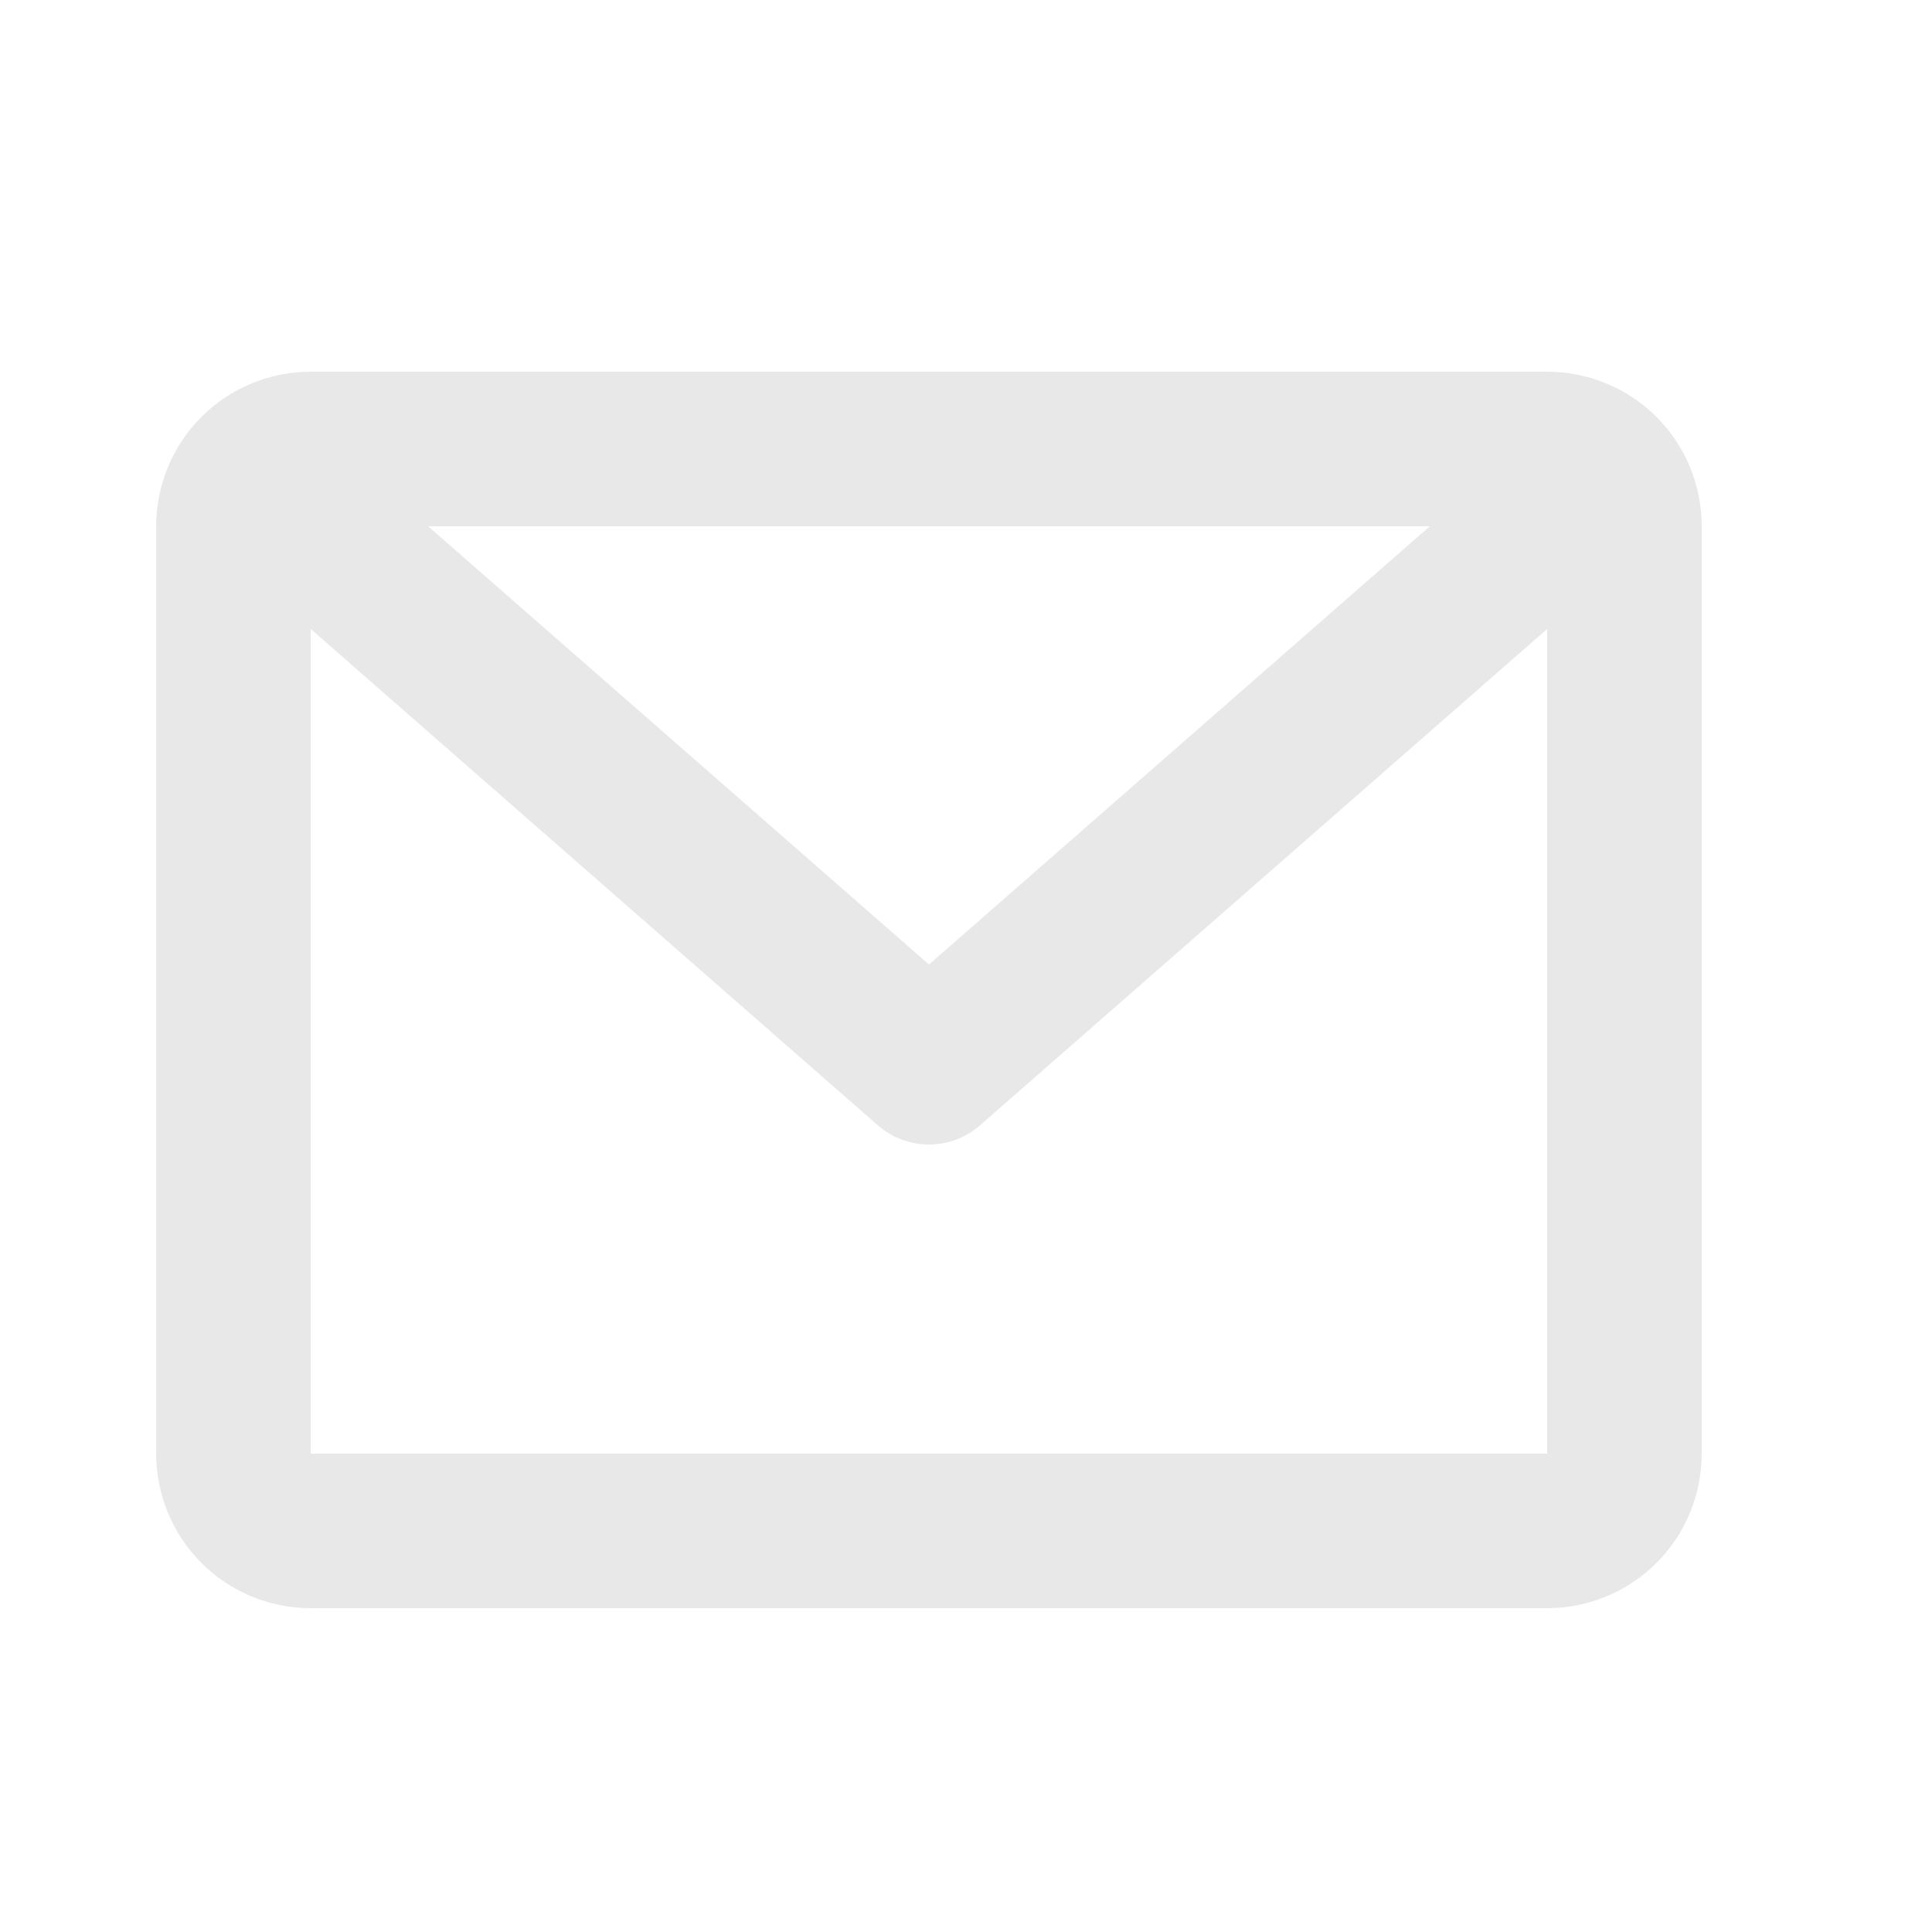 <svg width="25" height="25" viewBox="0 0 25 25" fill="none" xmlns="http://www.w3.org/2000/svg">
<path d="M2.021 6.81C2.021 6.279 2.231 5.77 2.606 5.395C2.981 5.02 3.49 4.81 4.021 4.81H20.02C20.551 4.81 21.06 5.02 21.435 5.395C21.81 5.77 22.02 6.279 22.02 6.81V18.81C22.02 19.34 21.81 19.849 21.435 20.224C21.06 20.599 20.551 20.81 20.02 20.81H4.021C3.49 20.81 2.981 20.599 2.606 20.224C2.231 19.849 2.021 19.34 2.021 18.81V6.81ZM5.54 6.81L12.021 12.481L18.502 6.81H5.54ZM20.02 8.139L12.68 14.563C12.497 14.722 12.263 14.81 12.021 14.81C11.778 14.81 11.544 14.722 11.361 14.563L4.021 8.139V18.81H20.02V8.139Z" fill="#E8E8E8"/>
</svg>
